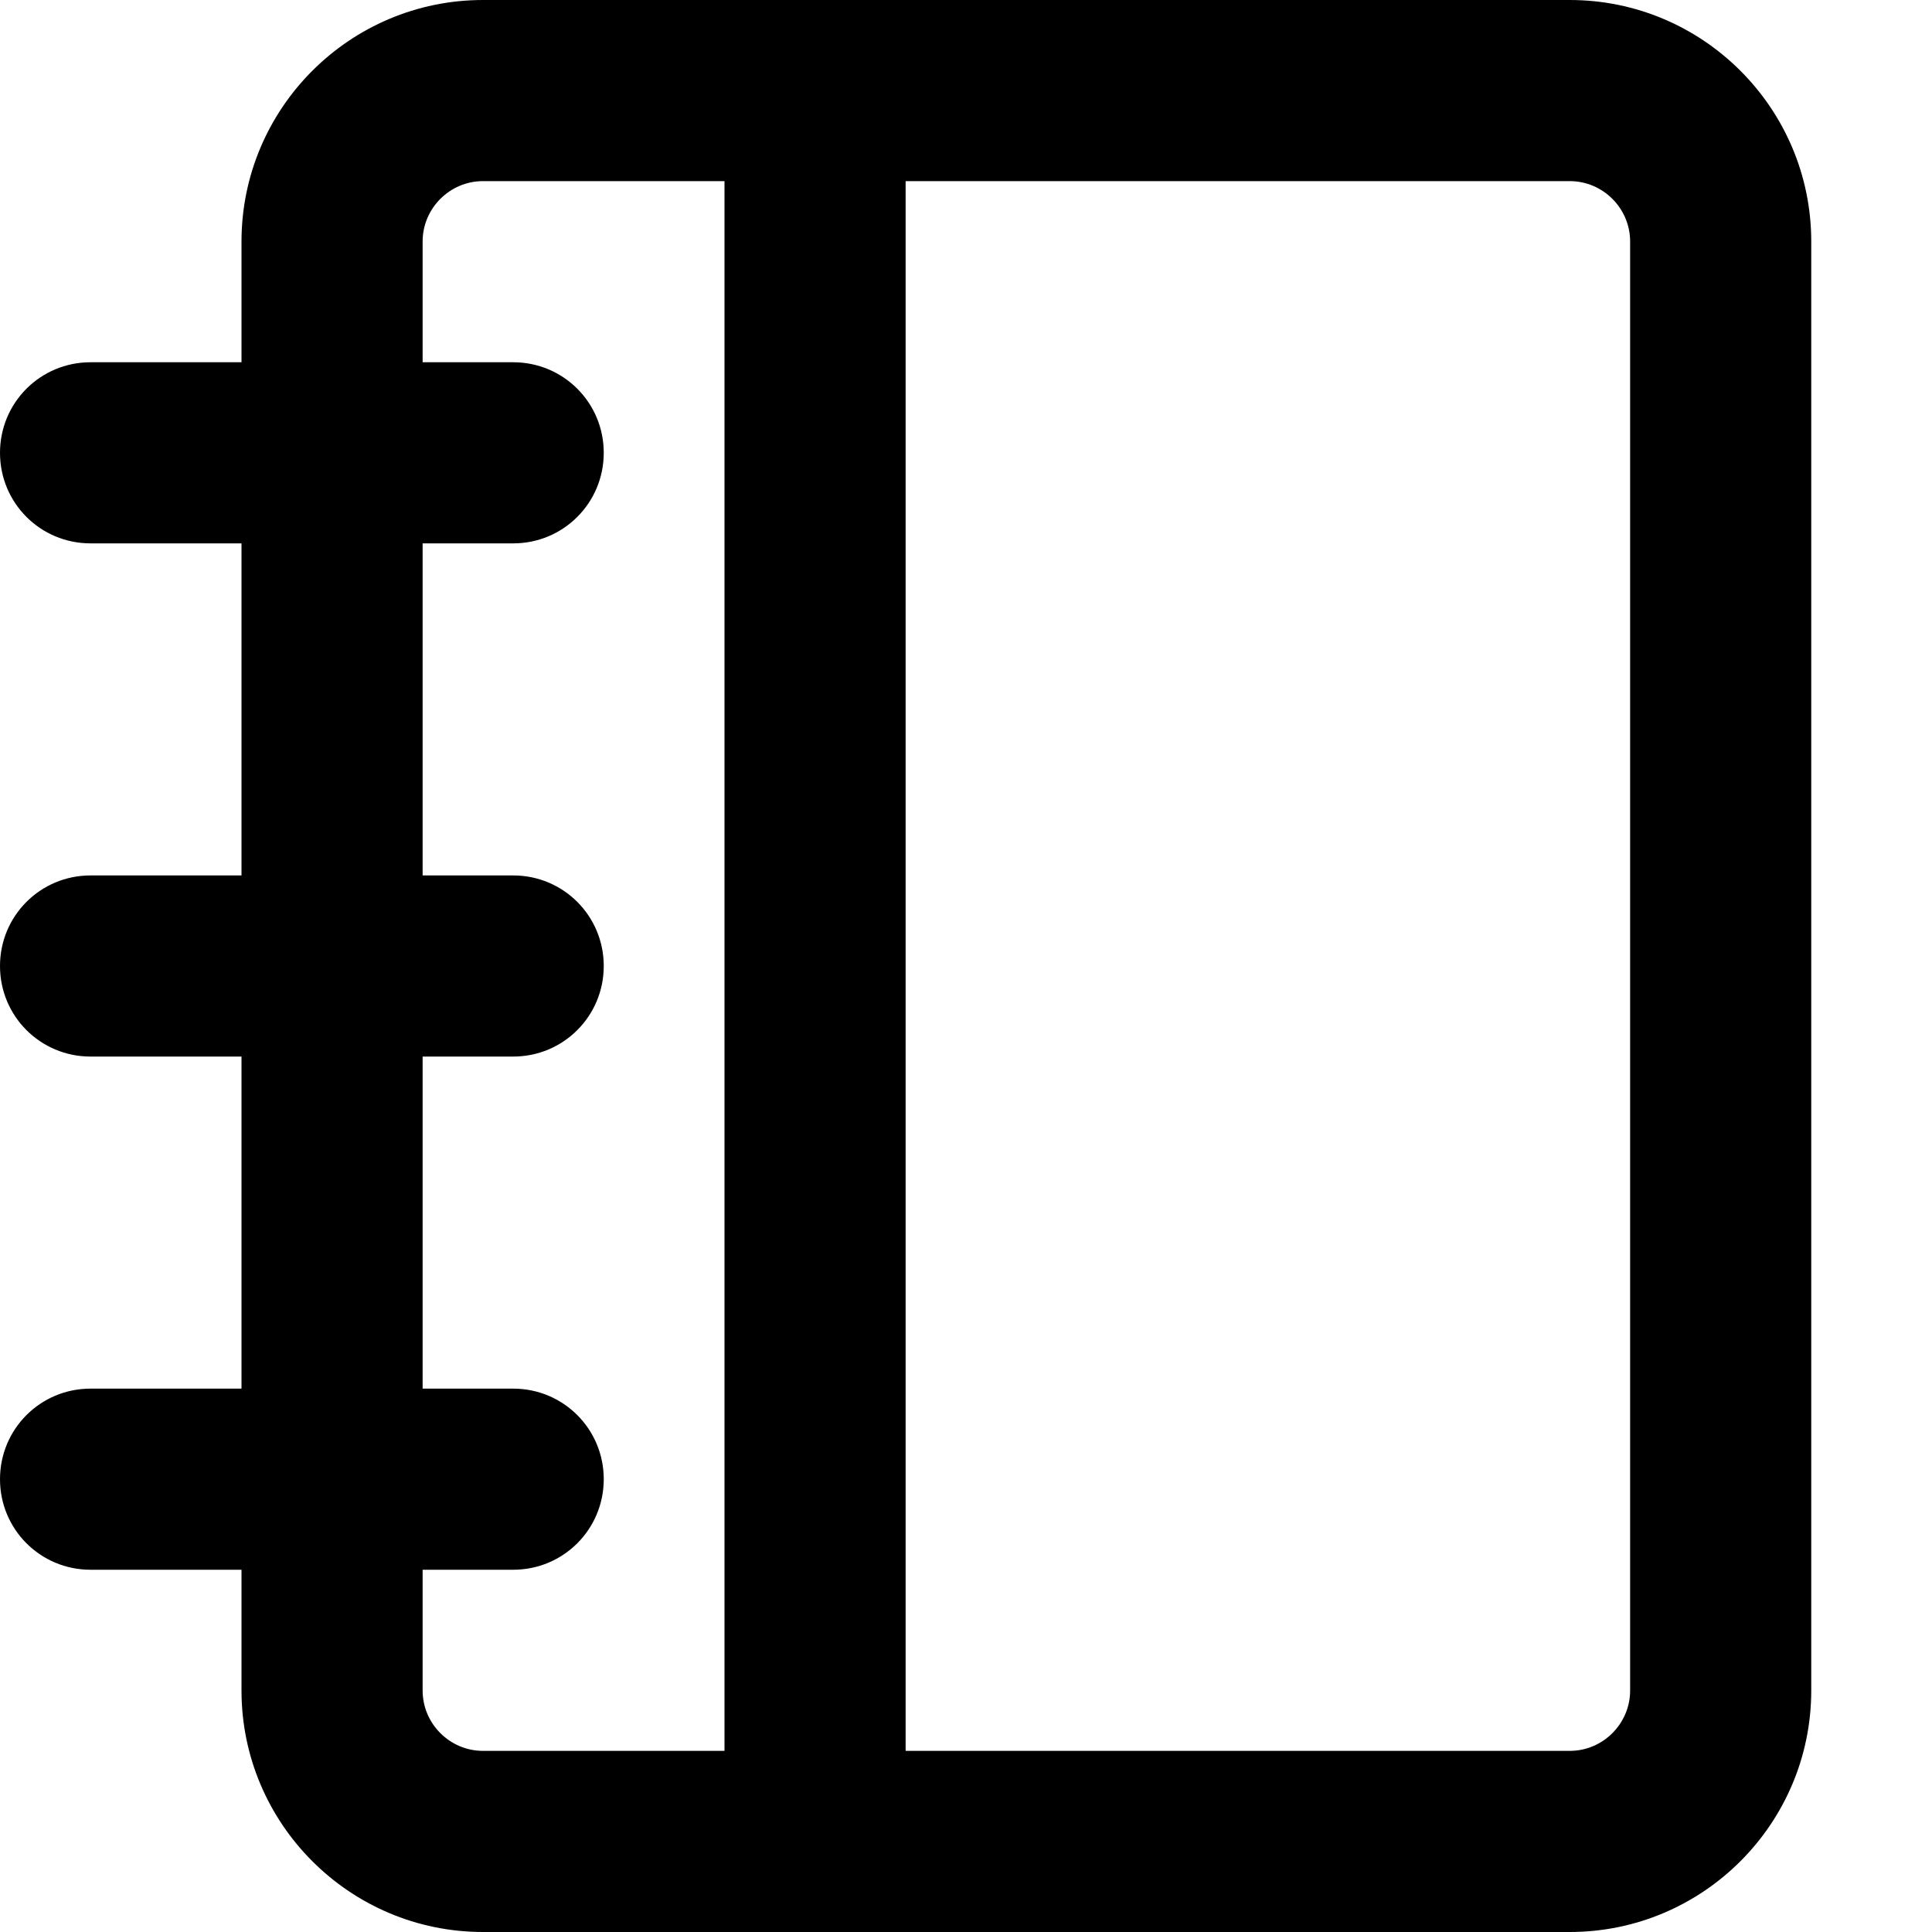 <svg xmlns="http://www.w3.org/2000/svg" viewBox="0 0 512 512"><!--! Font Awesome Pro 6.5.2 by @fontawesome - https://fontawesome.com License - https://fontawesome.com/license (Commercial License) Copyright 2024 Fonticons, Inc. --><path d="M240 48H416c8.8 0 16 7.2 16 16V448c0 8.8-7.2 16-16 16H240V48zm-48 0V464H128c-8.8 0-16-7.2-16-16V416h24c13.3 0 24-10.7 24-24s-10.7-24-24-24H112V280h24c13.3 0 24-10.7 24-24s-10.7-24-24-24H112V144h24c13.3 0 24-10.7 24-24s-10.7-24-24-24H112V64c0-8.8 7.2-16 16-16h64zM64 416v32c0 35.3 28.7 64 64 64H416c35.3 0 64-28.7 64-64V64c0-35.3-28.7-64-64-64H128C92.7 0 64 28.7 64 64V96H24C10.7 96 0 106.7 0 120s10.7 24 24 24H64v88H24c-13.3 0-24 10.7-24 24s10.7 24 24 24H64v88H24c-13.3 0-24 10.7-24 24s10.7 24 24 24H64z"/></svg>